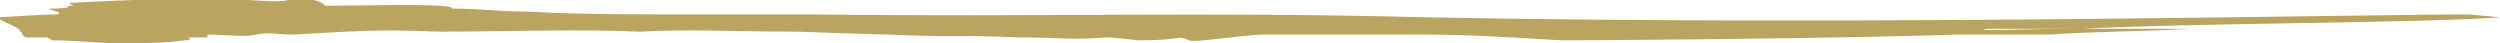 <?xml version="1.0" encoding="utf-8"?>
<!-- Generator: Adobe Illustrator 27.4.1, SVG Export Plug-In . SVG Version: 6.00 Build 0)  -->
<svg version="1.1" id="Livello_2_00000052079445099854145210000012467816971109936803_"
	 xmlns="http://www.w3.org/2000/svg" xmlns:xlink="http://www.w3.org/1999/xlink" x="0px" y="0px" viewBox="0 0 86.8 1.5"
	 style="enable-background:new 0 0 86.8 1.5;" xml:space="preserve">
<style type="text/css">
	.st0{opacity:0.8;}
	.st1{fill:#A78E37;}
</style>
<g id="HOME">
	<g class="st0">
		<path class="st1" d="M86.8,0.6l-1.1-0.1c-3.8,0-20.8,0.4-36.2,0.1c-7.7-0.2-13.4,0-21.3-0.1c-0.4,0-0.7,0-1.1,0
			c-1.1,0-2.1,0-3.2,0c-2,0-4,0-5.6-0.1c-1.2,0-1.4-0.1-2.6-0.1c0.1-0.2-3-0.1-4.4-0.1c-0.1-0.1-0.1-0.1-0.4-0.2c-0.2,0-0.7,0-0.9,0
			C9.6,0.1,8.9,0,8.5,0c-1.9-0.1-4.1,0-6.1,0.1c0,0,0.1,0.1,0.2,0.1c0,0-0.2,0-0.4,0c0.3,0,0.3,0.1-0.5,0.1C1.8,0.4,2.2,0.4,2,0.5
			C1.4,0.5,0.1,0.6,0,0.6c-0.2,0.1,0.7,0.3,0.7,0.5c0.1,0,0,0.1,0.2,0.2c0.2,0,0.5,0,0.7,0c0.1,0,0.2,0.1,0.2,0.1
			c0.8,0,1.6,0.1,2.3,0.1c0.8,0,1.6,0,2.3-0.1c0.3,0,0.2-0.1,0.1-0.1c-0.1,0-0.1,0,0.1,0c0.2,0,0.6,0,0.7,0c-0.1,0-0.1,0-0.1-0.1
			c0.6,0,1.3,0.1,1.7,0s0.7,0,1.3,0c1.9-0.1,2.8-0.2,5-0.1c2.2,0,5-0.1,7,0c1.8-0.1,3.2,0,5.5,0c0,0,2.9,0.1,3.2,0.1
			c1.9,0.1,2.3,0,4.5,0.1c1.4,0,1.8,0.1,3,0c0.4,0,1,0.1,1.2,0.1c1.5,0,1.2-0.2,1.7,0c0.1,0.1,1.9-0.2,2.6-0.2c0.9,0,2.1,0,3.3,0
			c0.2,0,0.5,0,0.5,0c0.5,0,1,0,1.6,0c1.8,0,3.2,0.1,4.9,0.2c2,0,14.2-0.1,15.4-0.3h0c-0.2,0-0.3,0-0.4,0h-1.4
			c-0.8,0-1.5,0.1-2.3,0.1c-1,0-2.1,0-3,0c-1.6,0-3,0-4.4,0h-1.7c0.6,0,1.1,0,1.7,0l9.7,0c0.2,0,0.3,0,0.5,0H49.6c1.5,0,4.8,0,6.3,0
			c4.2,0,8.2,0,12.5,0c0.9,0,1.9,0,2.8,0c1.3-0.1,3-0.1,4.9-0.2c-1.5,0-2.7,0-3.8,0c-2.4,0-3.9,0.1-3.3,0c0.8,0,1.9,0,3.3,0
			C75.9,0.8,84.3,0.8,86.8,0.6L86.8,0.6z"/>
	</g>
</g>
</svg>
